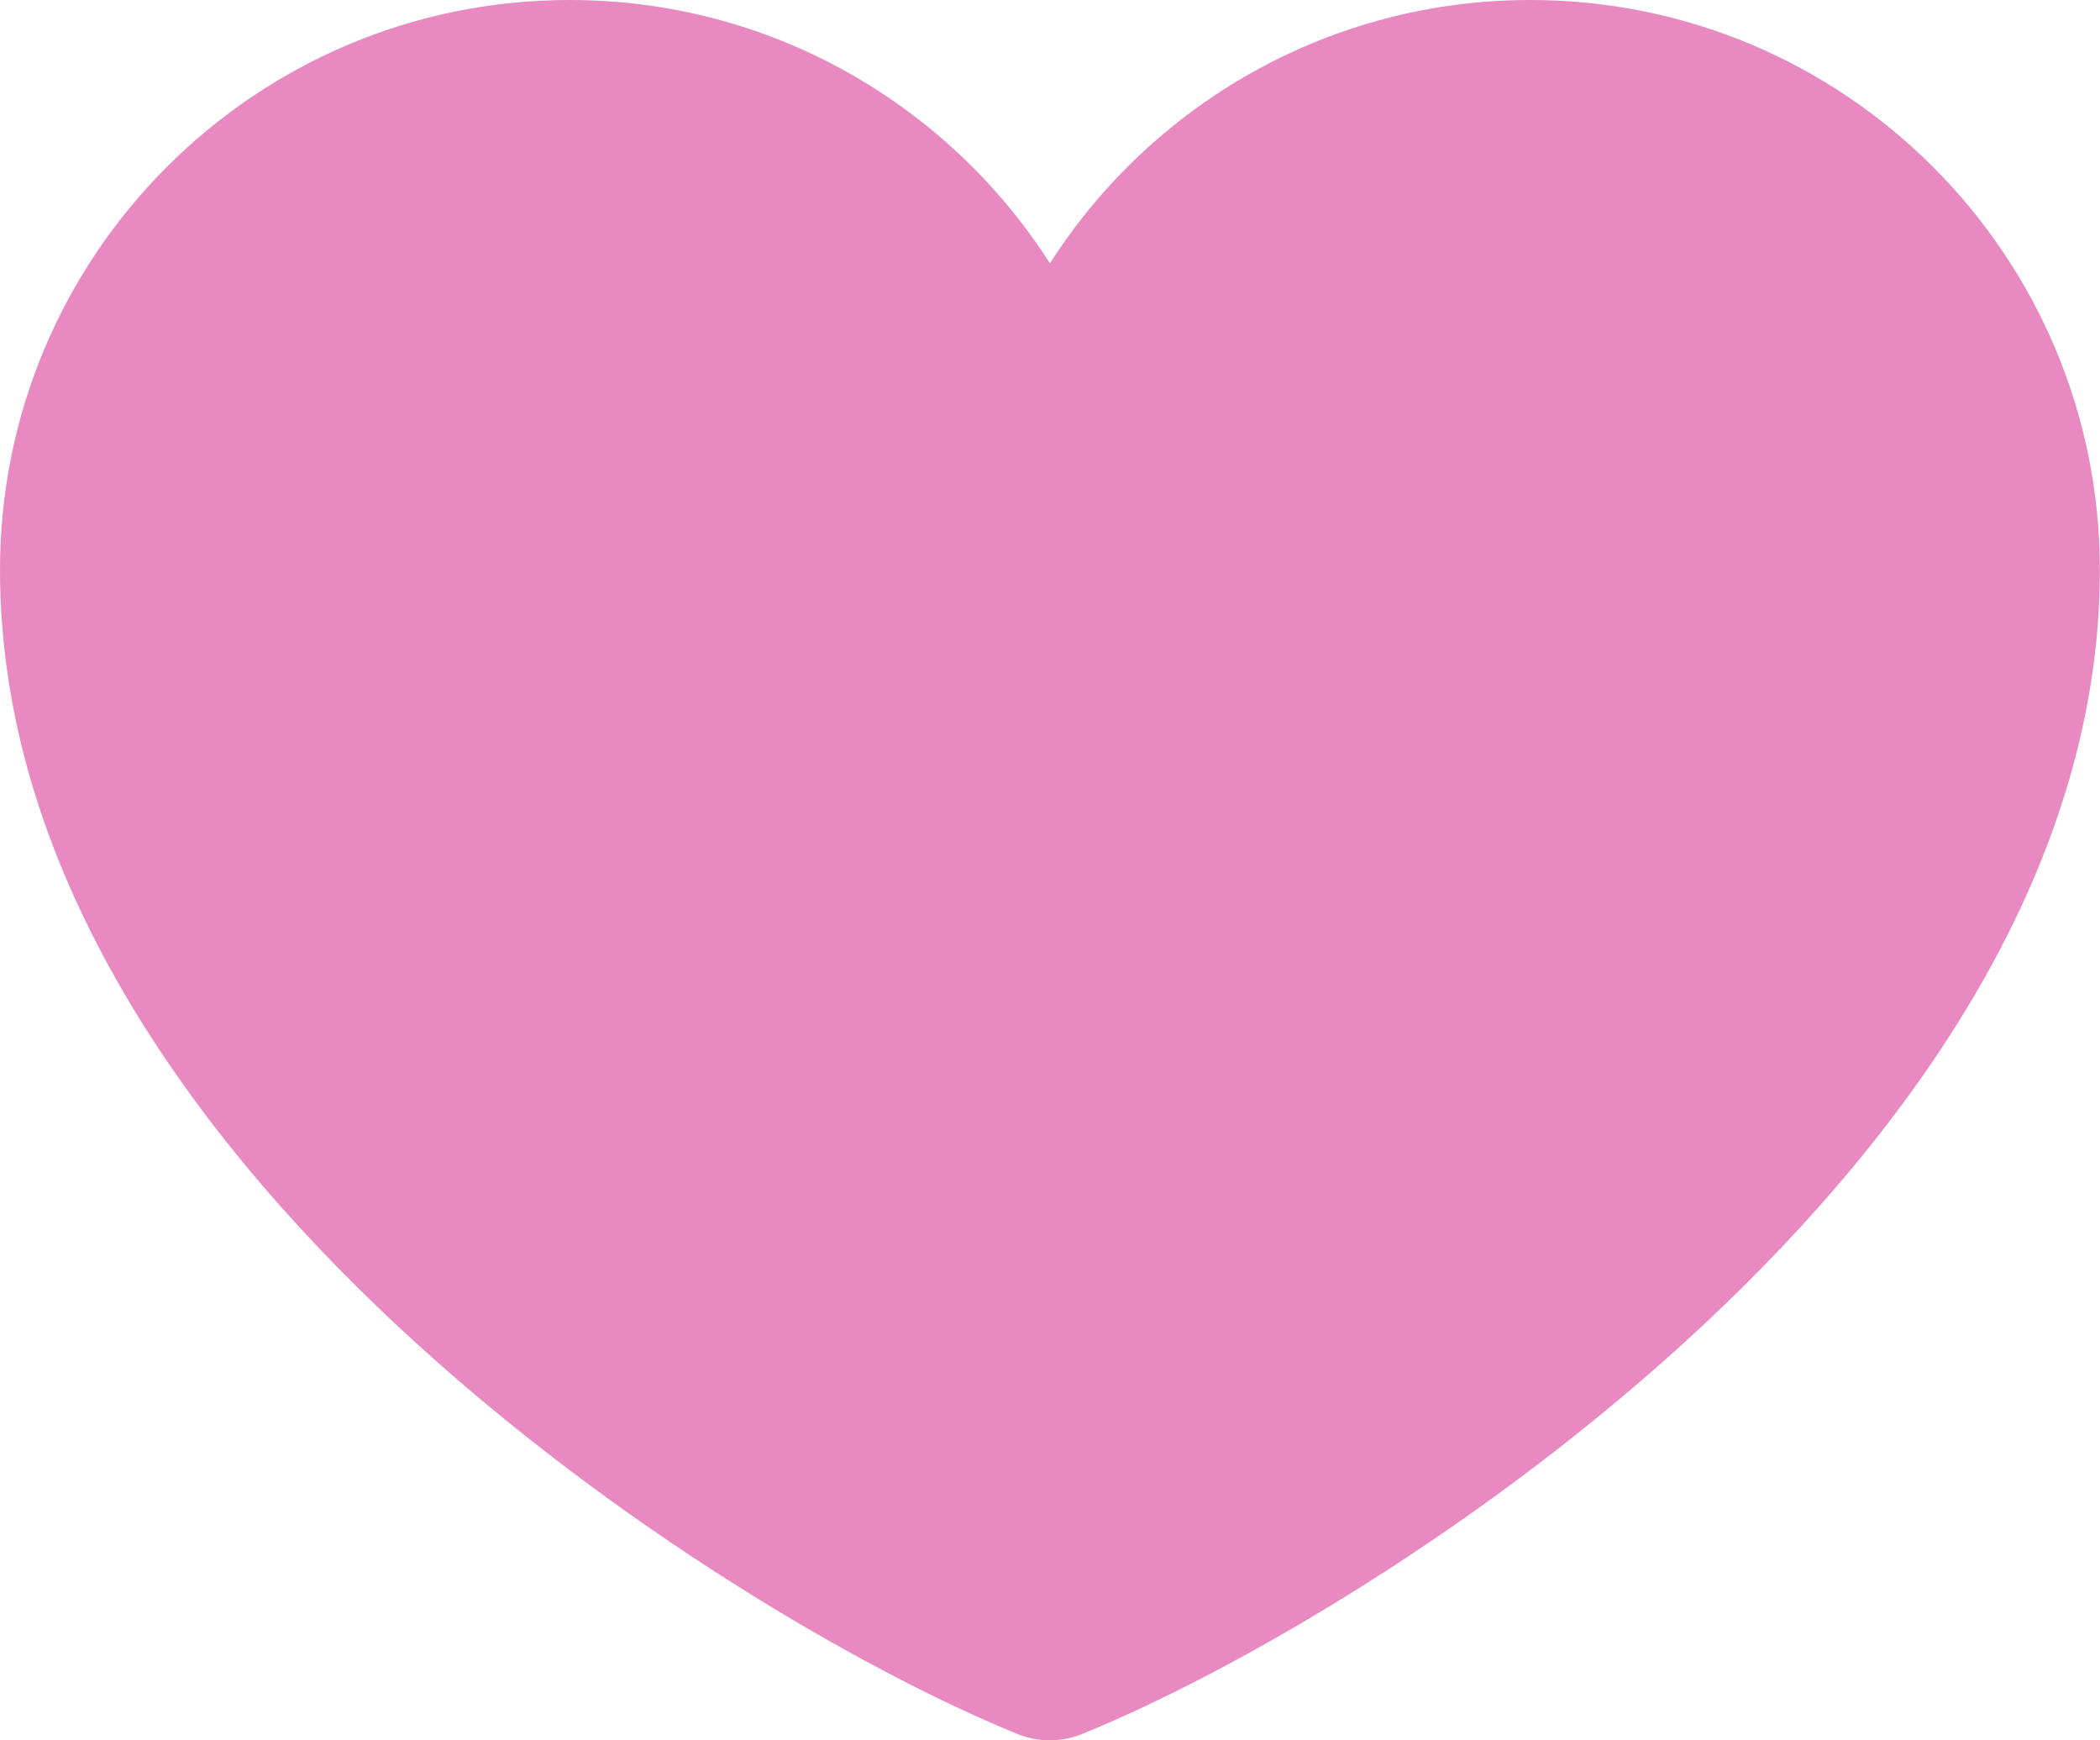 <svg xmlns="http://www.w3.org/2000/svg" viewBox="0 0 150.83 124.97"><path d="M0 40.92C0 18.32 18.32 0 40.91 0c14.5 0 27.23 7.54 34.5 18.91C82.68 7.54 95.42 0 109.91 0c22.59 0 40.91 18.32 40.91 40.92 0 41.98-51.8 74.96-73.11 83.6-1.48.6-3.14.6-4.62 0C51.8 115.88 0 82.9 0 40.92z" fill="#e889c2"/></svg>